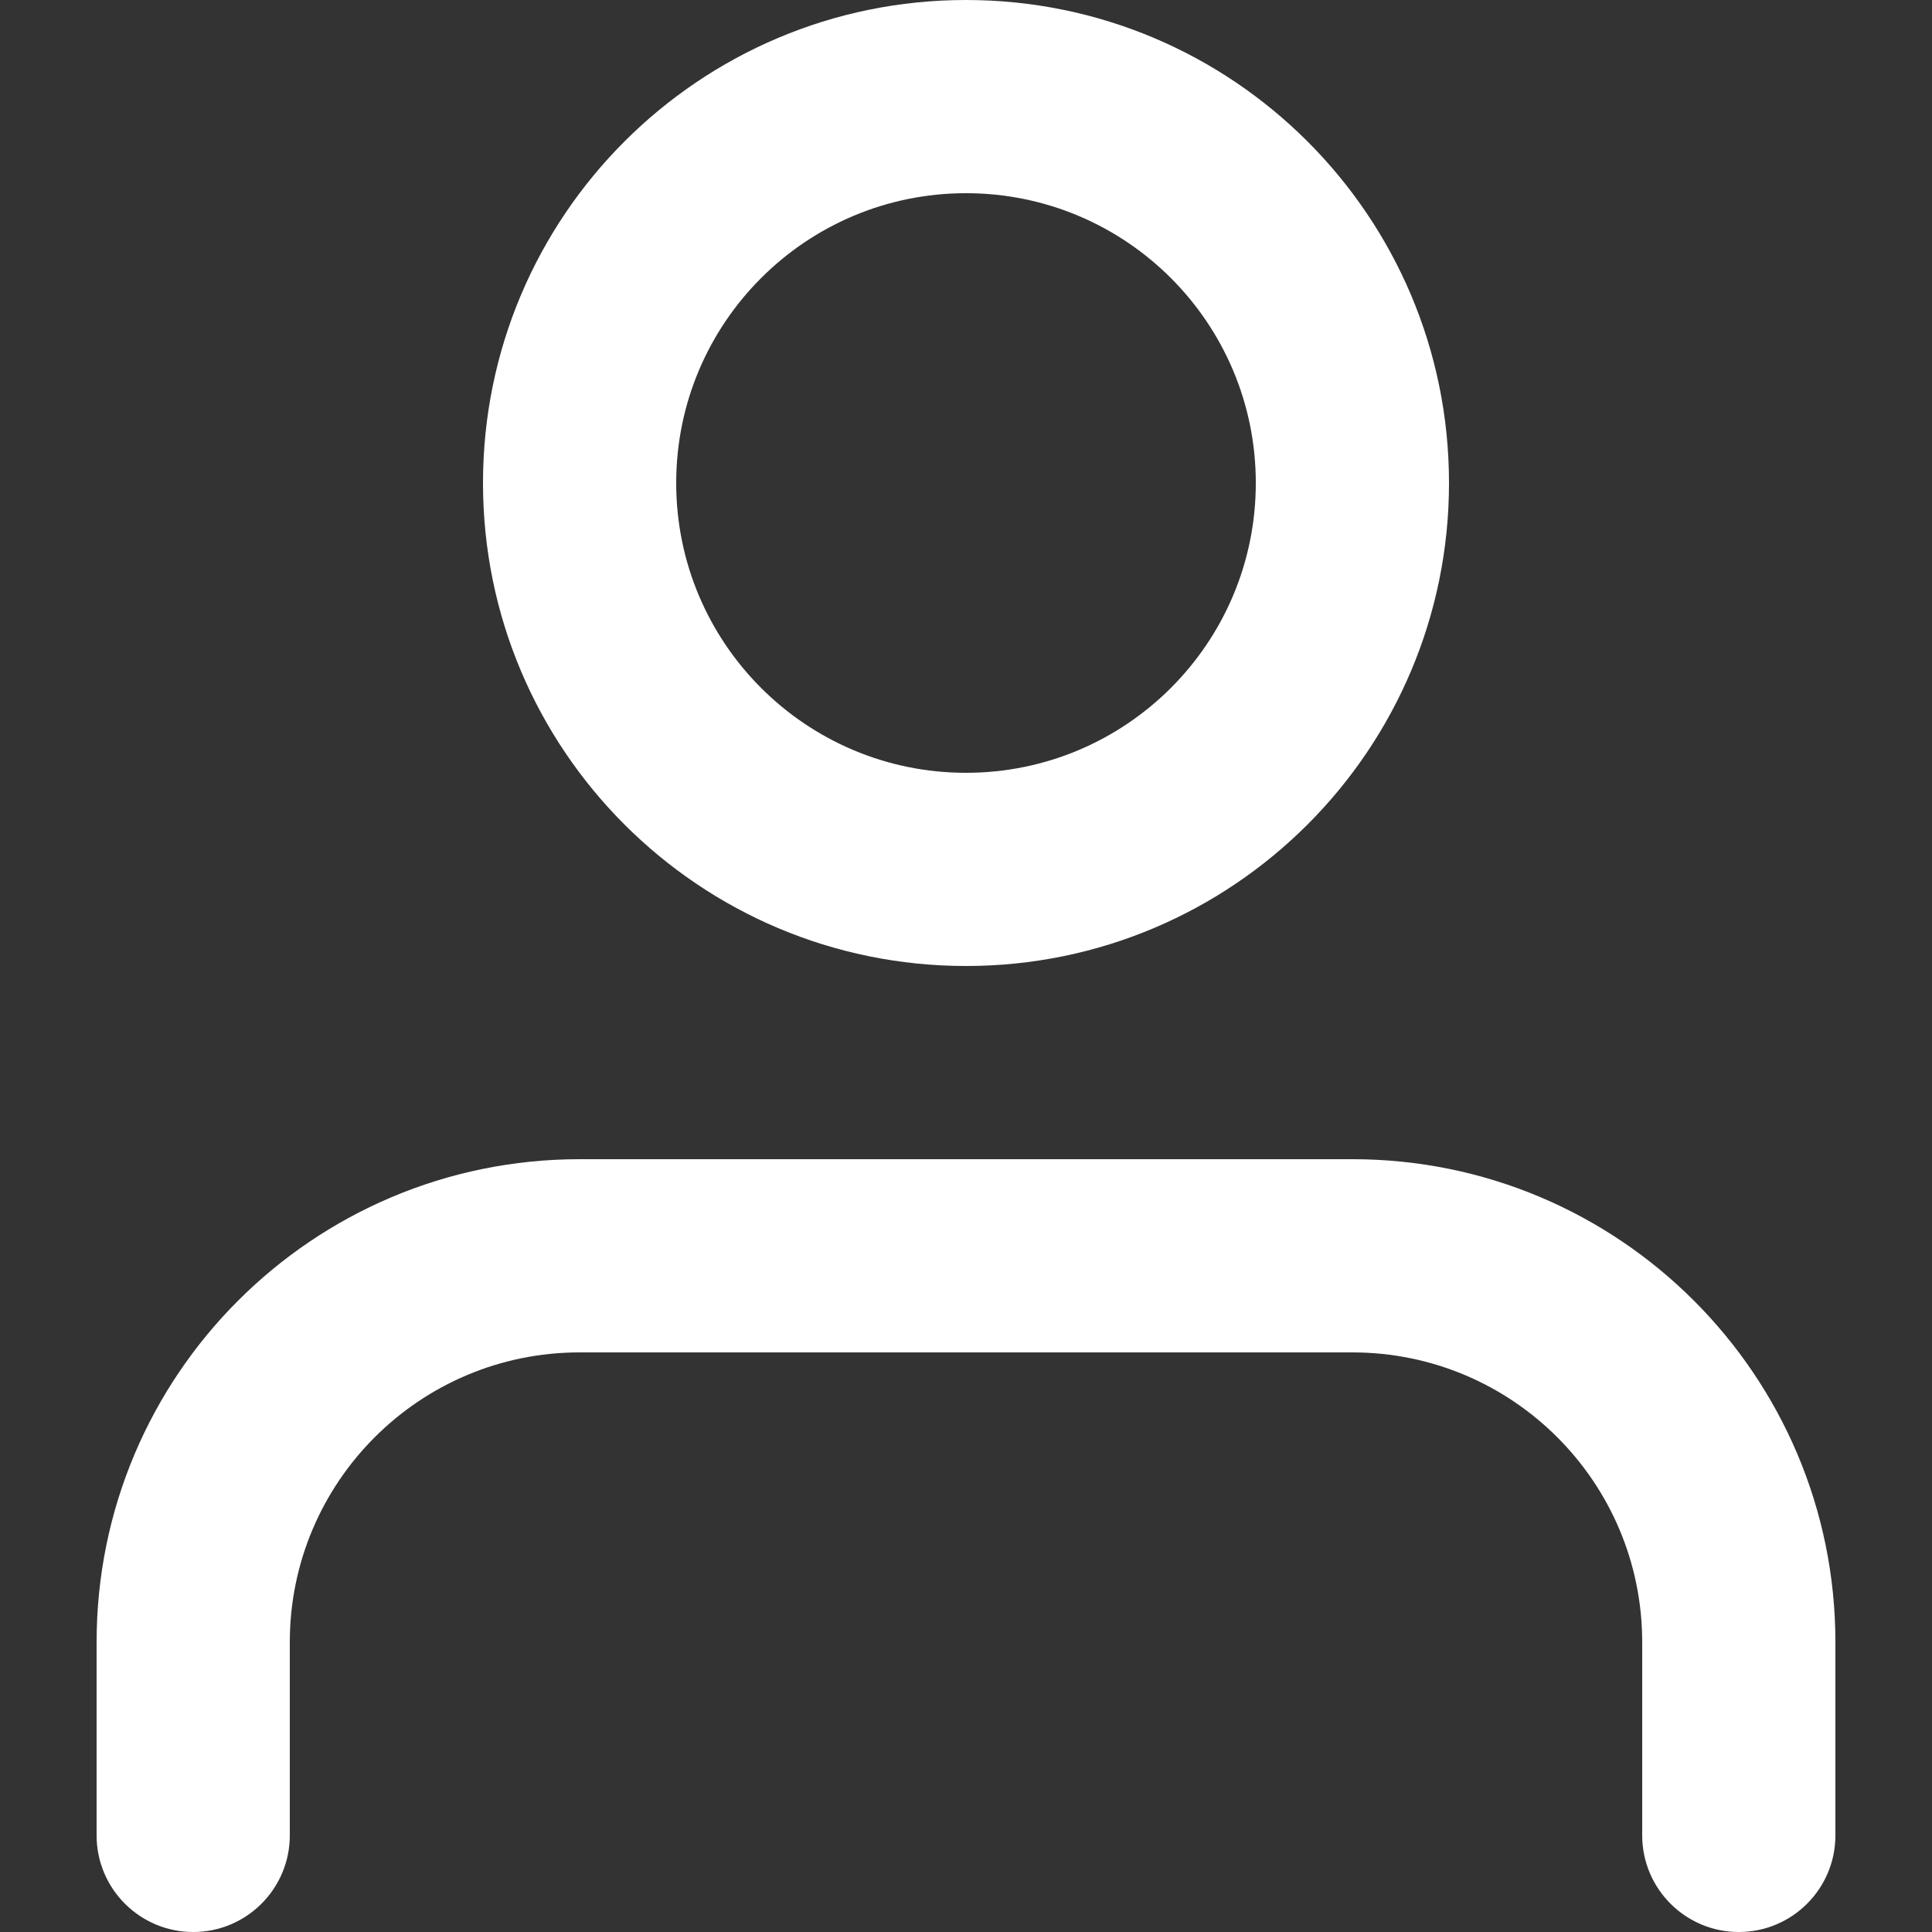 <svg xmlns="http://www.w3.org/2000/svg" xmlns:xlink="http://www.w3.org/1999/xlink" width="30" height="30" viewBox="0 0 30 30">
  <rect x="0" y="0" width="30" height="30" fill="#333333" stroke="none"/>
  <defs>
    <path id="person-a" d="M21,18 C25.142,18 28.5,21.358 28.5,25.5 L28.5,25.5 L28.5,28.5 C28.5,29.328 27.828,30 27,30 C26.172,30 25.5,29.328 25.5,28.5 L25.5,28.5 L25.5,25.5 C25.5,23.015 23.485,21 21,21 L21,21 L9,21 C6.515,21 4.5,23.015 4.5,25.5 L4.5,25.5 L4.5,28.5 C4.5,29.328 3.828,30 3,30 C2.172,30 1.5,29.328 1.5,28.5 L1.5,28.5 L1.5,25.5 C1.5,21.358 4.858,18 9,18 L9,18 Z M15,0 C19.142,0 22.5,3.358 22.5,7.5 C22.5,11.642 19.142,15 15,15 C10.858,15 7.5,11.642 7.5,7.5 C7.5,3.358 10.858,0 15,0 Z M15,3 C12.515,3 10.5,5.015 10.5,7.5 C10.5,9.985 12.515,12 15,12 C17.485,12 19.5,9.985 19.5,7.5 C19.5,5.015 17.485,3 15,3 Z"/>
  </defs>
  <use fill="white" fill-rule="evenodd" xlink:href="#person-a"/>
</svg>
